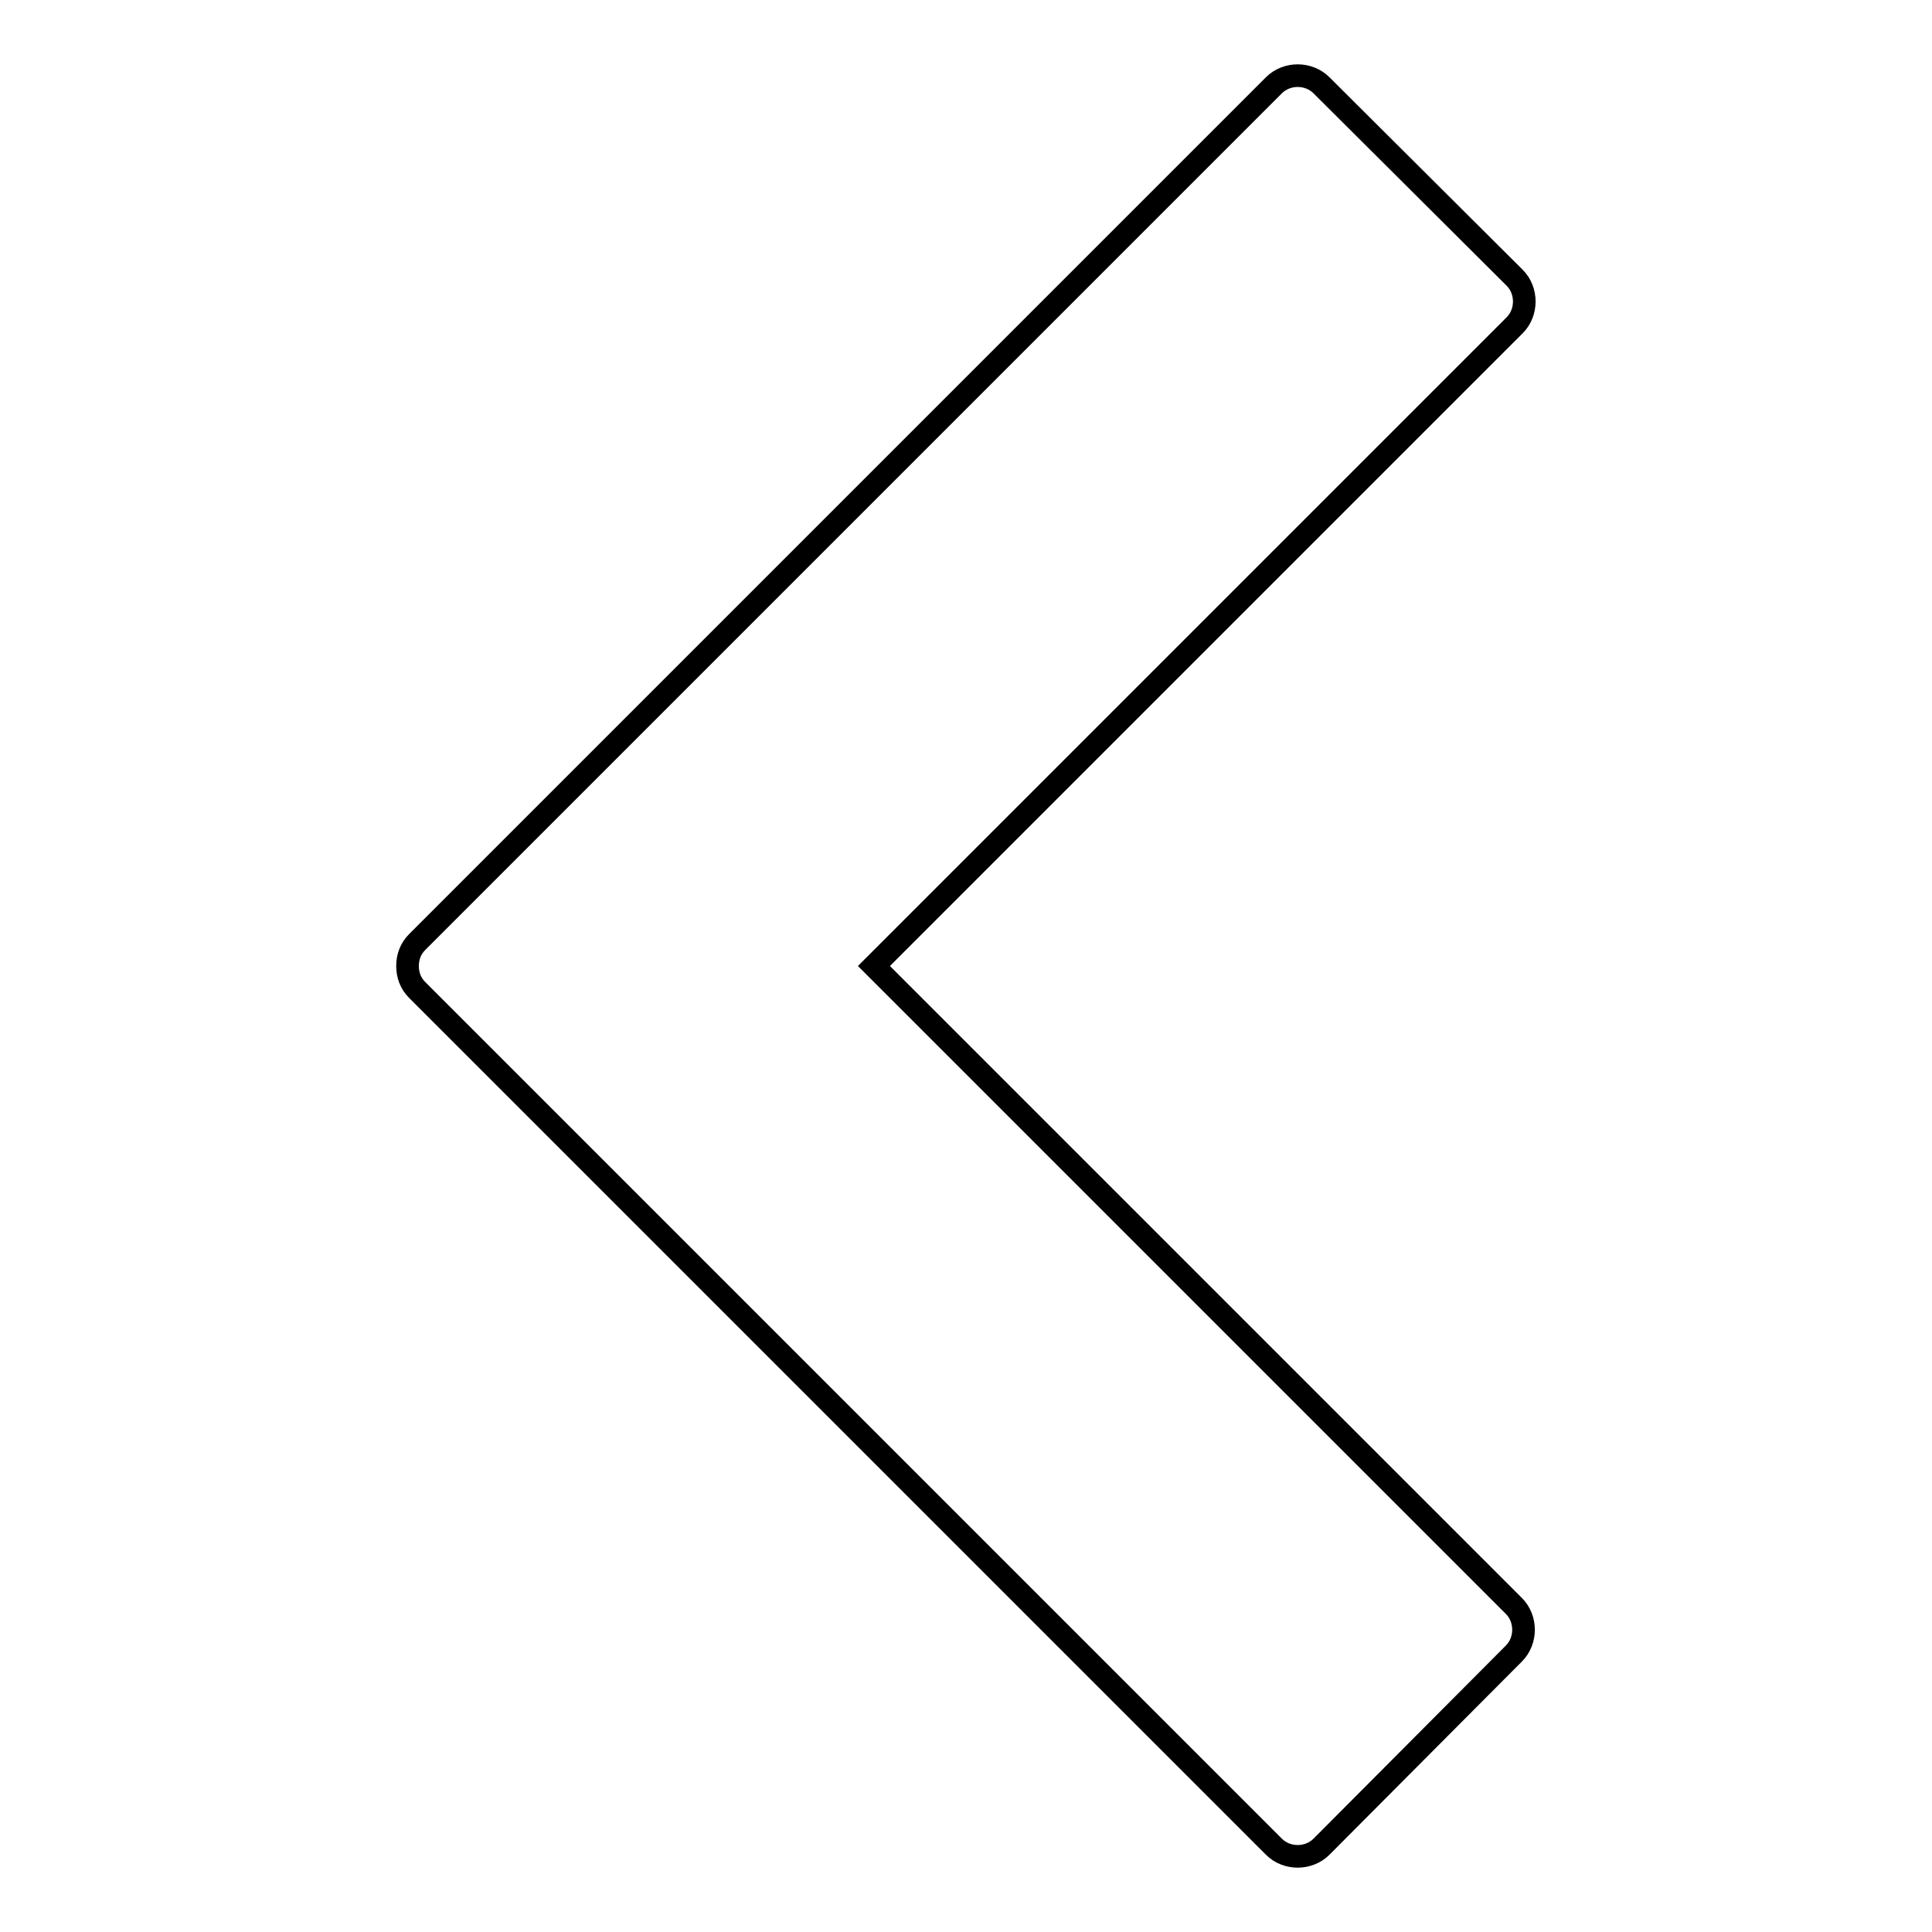 <?xml version="1.0" encoding="utf-8"?>
<!-- Svg Vector Icons : http://www.onlinewebfonts.com/icon -->
<!DOCTYPE svg PUBLIC "-//W3C//DTD SVG 1.1//EN" "http://www.w3.org/Graphics/SVG/1.1/DTD/svg11.dtd">
<svg version="1.1" xmlns="http://www.w3.org/2000/svg" xmlns:xlink="http://www.w3.org/1999/xlink" x="0px" y="0px" viewBox="0 0 256 256" enable-background="new 0 0 256 256" xml:space="preserve">
<g><g><path stroke-width="3" fill-opacity="0" stroke="#000000"  d="M115.8,128l84.9-84.9c1.7-1.7,1.7-4.6,0-6.3l-25.6-25.5c-1.7-1.7-4.6-1.7-6.3,0L55.3,124.8c-0.9,0.9-1.3,2-1.3,3.2c0,1.2,0.4,2.3,1.3,3.2l113.5,113.5c1.7,1.7,4.6,1.7,6.3,0l25.5-25.6c1.7-1.7,1.7-4.6,0-6.3L115.8,128z"/></g></g>
</svg>